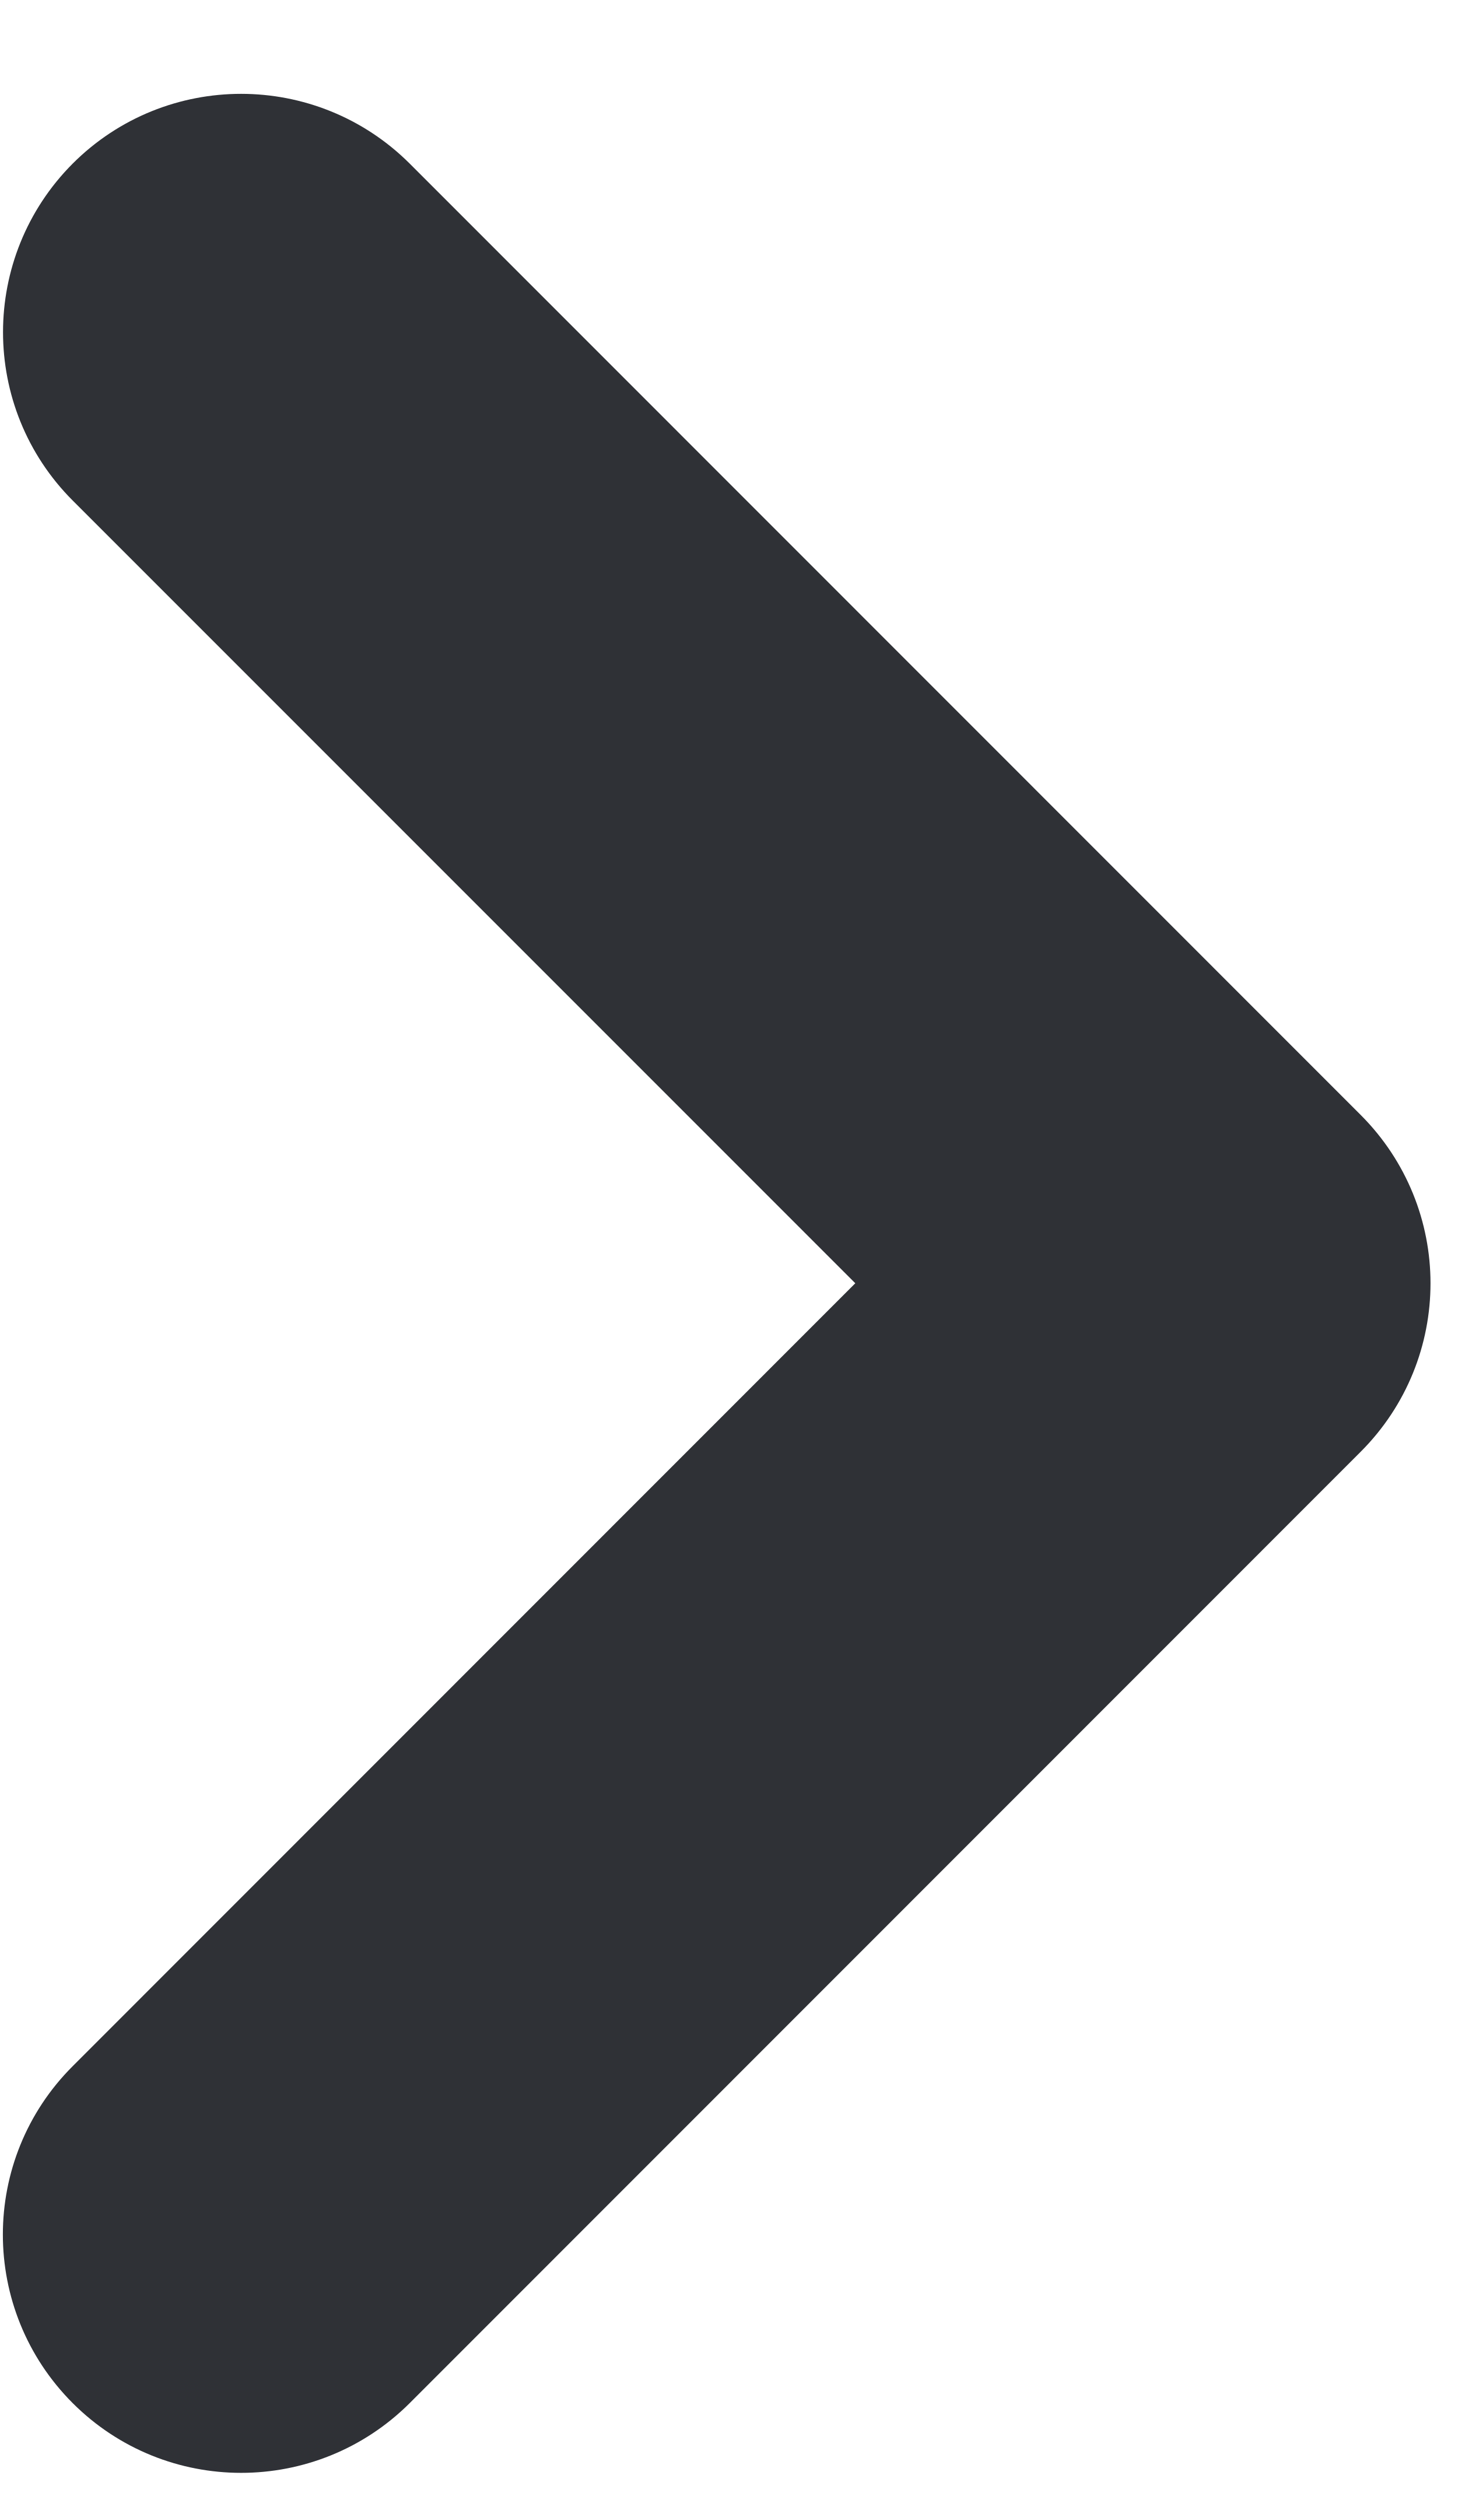 <svg xmlns="http://www.w3.org/2000/svg" width="7" height="12" viewBox="0 0 7 12" fill="none"><path d="M6.468 6.16C6.468 6.351 6.395 6.541 6.25 6.686L1.684 11.253C1.393 11.543 0.922 11.543 0.632 11.253C0.341 10.962 0.341 10.491 0.632 10.201L4.672 6.16L0.632 2.12C0.342 1.83 0.342 1.359 0.632 1.068C0.922 0.778 1.393 0.778 1.684 1.068L6.25 5.635C6.395 5.78 6.468 5.97 6.468 6.16Z" fill="#2F3136" stroke="#2F3136" stroke-width="0.8"></path></svg>
